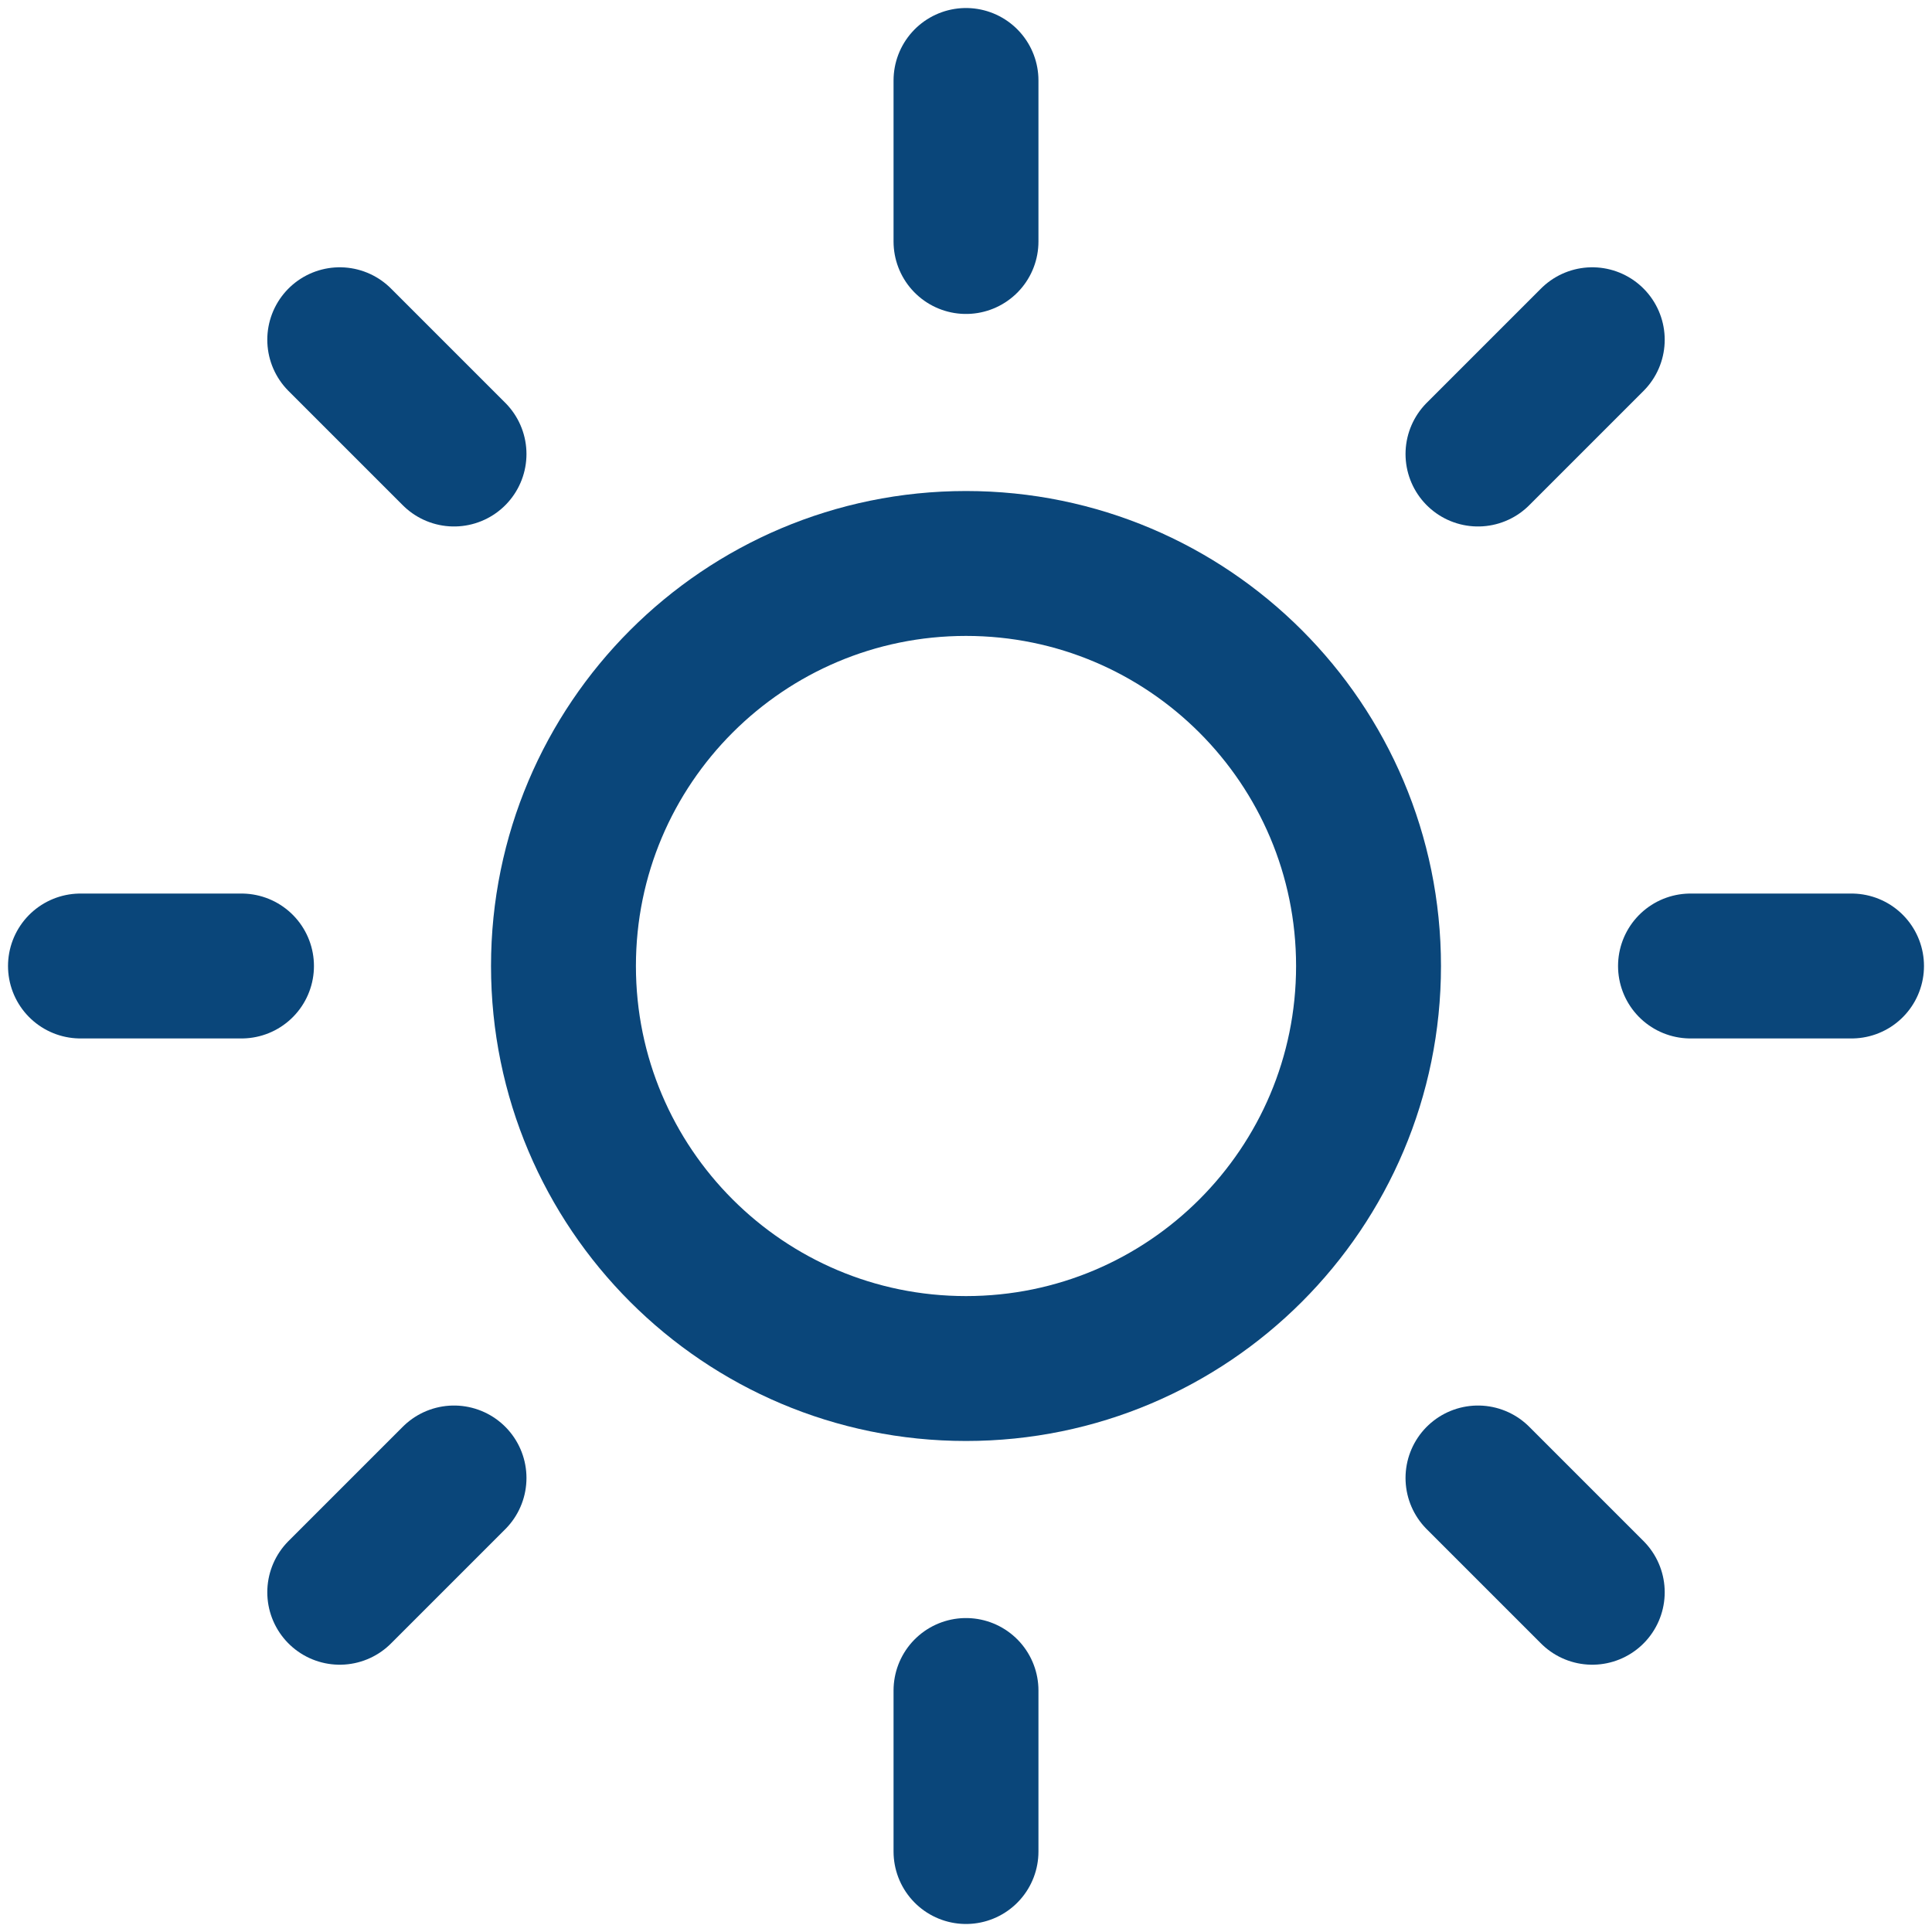 <svg width="20" height="20" viewBox="0 0 20 20" fill="none" xmlns="http://www.w3.org/2000/svg">
<g clip-path="url(#clip0_4965_170)">
<path d="M10 14.167C12.301 14.167 14.167 12.301 14.167 10C14.167 7.699 12.301 5.833 10 5.833C7.699 5.833 5.833 7.699 5.833 10C5.833 12.301 7.699 14.167 10 14.167Z" stroke="#0A467A" stroke-width="1.5" stroke-linecap="round" stroke-linejoin="round"/>
<path d="M10 0.833V2.5" stroke="#0A467A" stroke-width="1.5" stroke-linecap="round" stroke-linejoin="round"/>
<path d="M10 17.5V19.167" stroke="#0A467A" stroke-width="1.5" stroke-linecap="round" stroke-linejoin="round"/>
<path d="M3.517 3.517L4.7 4.7" stroke="#0A467A" stroke-width="1.5" stroke-linecap="round" stroke-linejoin="round"/>
<path d="M15.3 15.3L16.483 16.483" stroke="#0A467A" stroke-width="1.5" stroke-linecap="round" stroke-linejoin="round"/>
<path d="M0.833 10H2.5" stroke="#0A467A" stroke-width="1.5" stroke-linecap="round" stroke-linejoin="round"/>
<path d="M17.5 10H19.167" stroke="#0A467A" stroke-width="1.5" stroke-linecap="round" stroke-linejoin="round"/>
<path d="M3.517 16.483L4.7 15.3" stroke="#0A467A" stroke-width="1.5" stroke-linecap="round" stroke-linejoin="round"/>
<path d="M15.3 4.7L16.483 3.517" stroke="#0A467A" stroke-width="1.5" stroke-linecap="round" stroke-linejoin="round"/>
</g>
<defs>
<clipPath id="clip0_4965_170">
<rect width="20" height="20" fill="white"/>
</clipPath>
</defs>
</svg>
